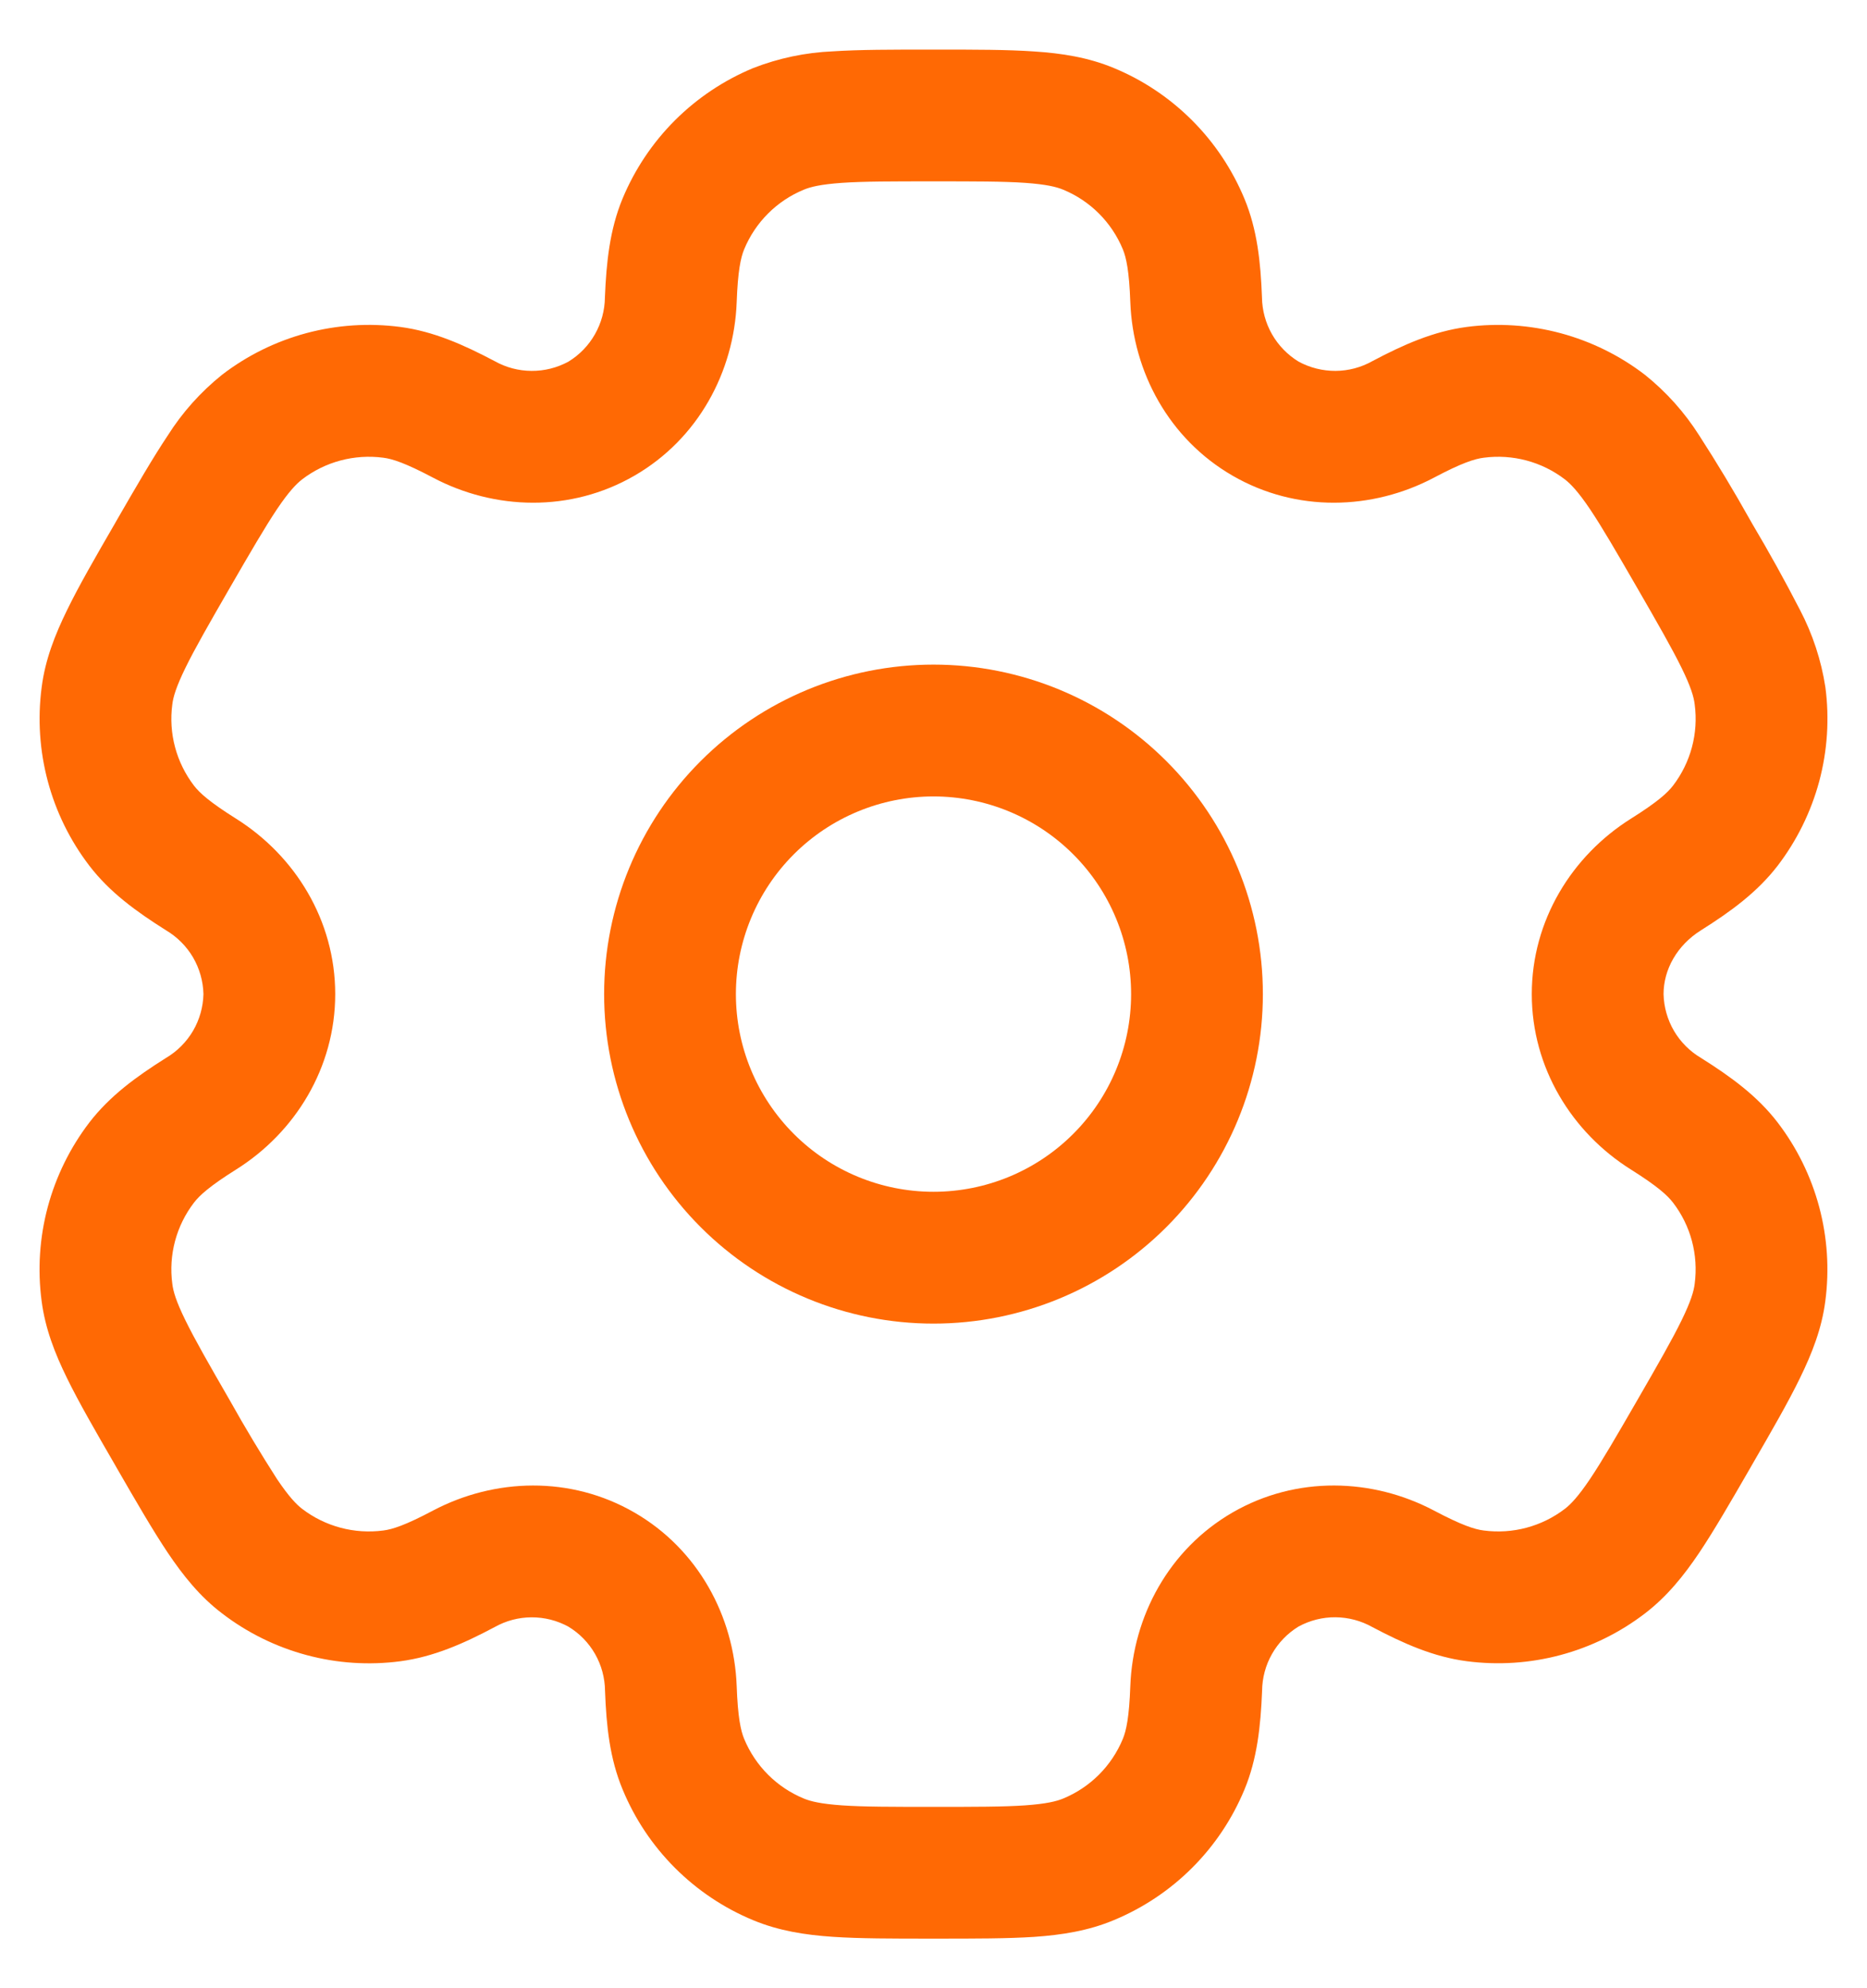 <?xml version="1.0" encoding="UTF-8"?> <svg xmlns="http://www.w3.org/2000/svg" width="31" height="33" viewBox="0 0 31 33" fill="none"><path fill-rule="evenodd" clip-rule="evenodd" d="M15.5 11.031C14.05 11.031 12.659 11.607 11.633 12.633C10.607 13.659 10.031 15.05 10.031 16.5C10.031 17.95 10.607 19.341 11.633 20.367C12.659 21.393 14.05 21.969 15.5 21.969C16.95 21.969 18.341 21.393 19.367 20.367C20.393 19.341 20.969 17.95 20.969 16.5C20.969 15.05 20.393 13.659 19.367 12.633C18.341 11.607 16.95 11.031 15.5 11.031ZM12.219 16.5C12.219 15.63 12.565 14.795 13.18 14.18C13.795 13.565 14.63 13.219 15.5 13.219C16.37 13.219 17.205 13.565 17.82 14.18C18.436 14.795 18.781 15.63 18.781 16.5C18.781 17.37 18.436 18.205 17.82 18.82C17.205 19.436 16.37 19.781 15.5 19.781C14.63 19.781 13.795 19.436 13.18 18.82C12.565 18.205 12.219 17.37 12.219 16.5Z" fill="#FF6904"></path><path fill-rule="evenodd" clip-rule="evenodd" d="M15.463 0.823C14.815 0.823 14.274 0.823 13.83 0.852C13.377 0.871 12.93 0.965 12.508 1.129C12.021 1.331 11.579 1.626 11.206 1.998C10.833 2.371 10.538 2.813 10.336 3.299C10.125 3.81 10.068 4.349 10.044 4.936C10.042 5.15 9.985 5.36 9.879 5.547C9.774 5.733 9.622 5.89 9.439 6.002C9.251 6.104 9.04 6.158 8.825 6.156C8.61 6.155 8.4 6.099 8.213 5.994C7.694 5.72 7.198 5.5 6.649 5.427C6.127 5.358 5.597 5.393 5.088 5.529C4.579 5.666 4.102 5.901 3.685 6.222C3.331 6.506 3.027 6.846 2.785 7.229C2.537 7.6 2.266 8.068 1.942 8.629L1.905 8.694C1.58 9.255 1.31 9.723 1.115 10.123C0.911 10.54 0.75 10.951 0.692 11.406C0.553 12.46 0.838 13.527 1.485 14.371C1.822 14.81 2.261 15.129 2.757 15.441C2.942 15.551 3.096 15.705 3.205 15.89C3.313 16.076 3.373 16.285 3.378 16.5C3.373 16.715 3.313 16.925 3.205 17.11C3.096 17.295 2.942 17.45 2.757 17.559C2.261 17.871 1.824 18.19 1.485 18.629C1.165 19.047 0.93 19.524 0.793 20.033C0.657 20.541 0.622 21.072 0.691 21.594C0.75 22.049 0.909 22.46 1.114 22.877C1.31 23.277 1.58 23.745 1.905 24.306L1.942 24.371C2.266 24.932 2.537 25.4 2.785 25.771C3.043 26.154 3.32 26.5 3.685 26.777C4.102 27.098 4.579 27.333 5.088 27.47C5.596 27.607 6.127 27.642 6.649 27.573C7.198 27.5 7.694 27.282 8.213 27.006C8.4 26.901 8.61 26.845 8.824 26.844C9.039 26.843 9.25 26.896 9.438 26.999C9.622 27.11 9.774 27.266 9.881 27.453C9.987 27.639 10.044 27.85 10.046 28.065C10.068 28.651 10.125 29.191 10.338 29.701C10.539 30.188 10.834 30.63 11.207 31.003C11.579 31.375 12.021 31.671 12.508 31.872C12.93 32.047 13.368 32.116 13.83 32.147C14.274 32.177 14.815 32.177 15.463 32.177H15.537C16.185 32.177 16.727 32.177 17.17 32.148C17.634 32.116 18.07 32.047 18.492 31.871C18.979 31.669 19.422 31.374 19.794 31.002C20.167 30.63 20.462 30.188 20.664 29.701C20.875 29.191 20.932 28.651 20.956 28.065C20.958 27.85 21.014 27.639 21.12 27.453C21.226 27.266 21.378 27.109 21.561 26.997C21.749 26.895 21.961 26.841 22.175 26.843C22.39 26.845 22.6 26.901 22.787 27.006C23.306 27.28 23.802 27.5 24.351 27.572C25.405 27.711 26.471 27.425 27.315 26.778C27.68 26.498 27.957 26.154 28.215 25.771C28.463 25.4 28.734 24.932 29.058 24.371L29.095 24.306C29.42 23.745 29.69 23.277 29.885 22.877C30.089 22.46 30.25 22.048 30.308 21.594C30.447 20.54 30.162 19.473 29.515 18.629C29.178 18.19 28.739 17.871 28.243 17.559C28.058 17.45 27.904 17.295 27.795 17.11C27.687 16.925 27.627 16.715 27.622 16.5C27.622 16.095 27.843 15.692 28.243 15.441C28.739 15.129 29.176 14.81 29.515 14.371C29.835 13.953 30.07 13.476 30.207 12.968C30.343 12.459 30.378 11.928 30.309 11.406C30.24 10.958 30.097 10.524 29.887 10.123C29.637 9.638 29.373 9.162 29.095 8.694L29.058 8.629C28.792 8.154 28.511 7.687 28.215 7.229C27.973 6.847 27.669 6.507 27.315 6.223C26.898 5.902 26.421 5.667 25.912 5.53C25.404 5.394 24.873 5.358 24.351 5.427C23.802 5.5 23.306 5.719 22.787 5.994C22.6 6.099 22.39 6.155 22.176 6.156C21.962 6.157 21.75 6.104 21.562 6.002C21.379 5.89 21.227 5.734 21.12 5.547C21.014 5.361 20.957 5.15 20.954 4.936C20.932 4.349 20.875 3.81 20.663 3.299C20.461 2.813 20.166 2.37 19.794 1.998C19.421 1.625 18.979 1.329 18.492 1.128C18.07 0.953 17.632 0.884 17.17 0.854C16.727 0.823 16.185 0.823 15.537 0.823H15.463ZM13.345 3.149C13.457 3.102 13.627 3.06 13.979 3.035C14.339 3.01 14.806 3.01 15.5 3.01C16.194 3.01 16.661 3.01 17.021 3.035C17.372 3.06 17.543 3.102 17.655 3.149C18.103 3.334 18.457 3.689 18.643 4.136C18.701 4.276 18.749 4.497 18.768 5.017C18.812 6.172 19.408 7.285 20.467 7.896C21.526 8.508 22.787 8.468 23.81 7.928C24.27 7.684 24.485 7.616 24.637 7.597C25.116 7.534 25.6 7.663 25.984 7.957C26.08 8.032 26.203 8.158 26.4 8.45C26.602 8.751 26.836 9.154 27.183 9.755C27.53 10.356 27.762 10.761 27.921 11.085C28.077 11.402 28.125 11.571 28.139 11.692C28.203 12.171 28.073 12.656 27.779 13.04C27.686 13.161 27.52 13.312 27.079 13.589C26.099 14.205 25.434 15.278 25.434 16.5C25.434 17.722 26.099 18.796 27.079 19.411C27.52 19.688 27.686 19.84 27.779 19.961C28.074 20.344 28.202 20.828 28.139 21.308C28.125 21.429 28.075 21.6 27.921 21.915C27.762 22.24 27.53 22.644 27.183 23.245C26.836 23.846 26.601 24.25 26.4 24.55C26.203 24.842 26.08 24.969 25.984 25.043C25.6 25.337 25.116 25.466 24.637 25.403C24.485 25.384 24.272 25.316 23.81 25.072C22.789 24.533 21.526 24.492 20.467 25.103C19.408 25.715 18.812 26.828 18.768 27.983C18.749 28.504 18.701 28.724 18.643 28.864C18.551 29.085 18.417 29.286 18.247 29.456C18.078 29.625 17.877 29.759 17.655 29.851C17.543 29.898 17.372 29.94 17.021 29.965C16.661 29.99 16.194 29.99 15.5 29.99C14.806 29.99 14.339 29.99 13.979 29.965C13.627 29.94 13.457 29.898 13.345 29.851C13.123 29.759 12.922 29.625 12.753 29.456C12.583 29.286 12.449 29.085 12.357 28.864C12.299 28.724 12.251 28.504 12.232 27.983C12.188 26.828 11.592 25.715 10.533 25.104C9.474 24.492 8.213 24.533 7.19 25.072C6.73 25.316 6.515 25.384 6.364 25.403C5.884 25.466 5.4 25.337 5.016 25.043C4.92 24.969 4.797 24.842 4.6 24.55C4.326 24.123 4.065 23.688 3.817 23.245C3.47 22.644 3.238 22.239 3.079 21.915C2.923 21.598 2.875 21.429 2.861 21.308C2.797 20.829 2.927 20.344 3.221 19.961C3.314 19.84 3.48 19.688 3.921 19.411C4.901 18.796 5.566 17.722 5.566 16.5C5.566 15.278 4.901 14.205 3.921 13.589C3.48 13.312 3.314 13.161 3.221 13.04C2.927 12.656 2.797 12.171 2.861 11.692C2.875 11.571 2.925 11.4 3.079 11.085C3.238 10.76 3.47 10.356 3.817 9.755C4.164 9.154 4.399 8.751 4.6 8.45C4.797 8.158 4.92 8.032 5.016 7.957C5.4 7.663 5.884 7.534 6.364 7.597C6.515 7.616 6.728 7.684 7.19 7.928C8.211 8.468 9.474 8.508 10.533 7.896C11.592 7.285 12.188 6.172 12.232 5.017C12.251 4.497 12.299 4.276 12.357 4.136C12.543 3.689 12.897 3.334 13.345 3.149Z" fill="#FF6904"></path></svg> 